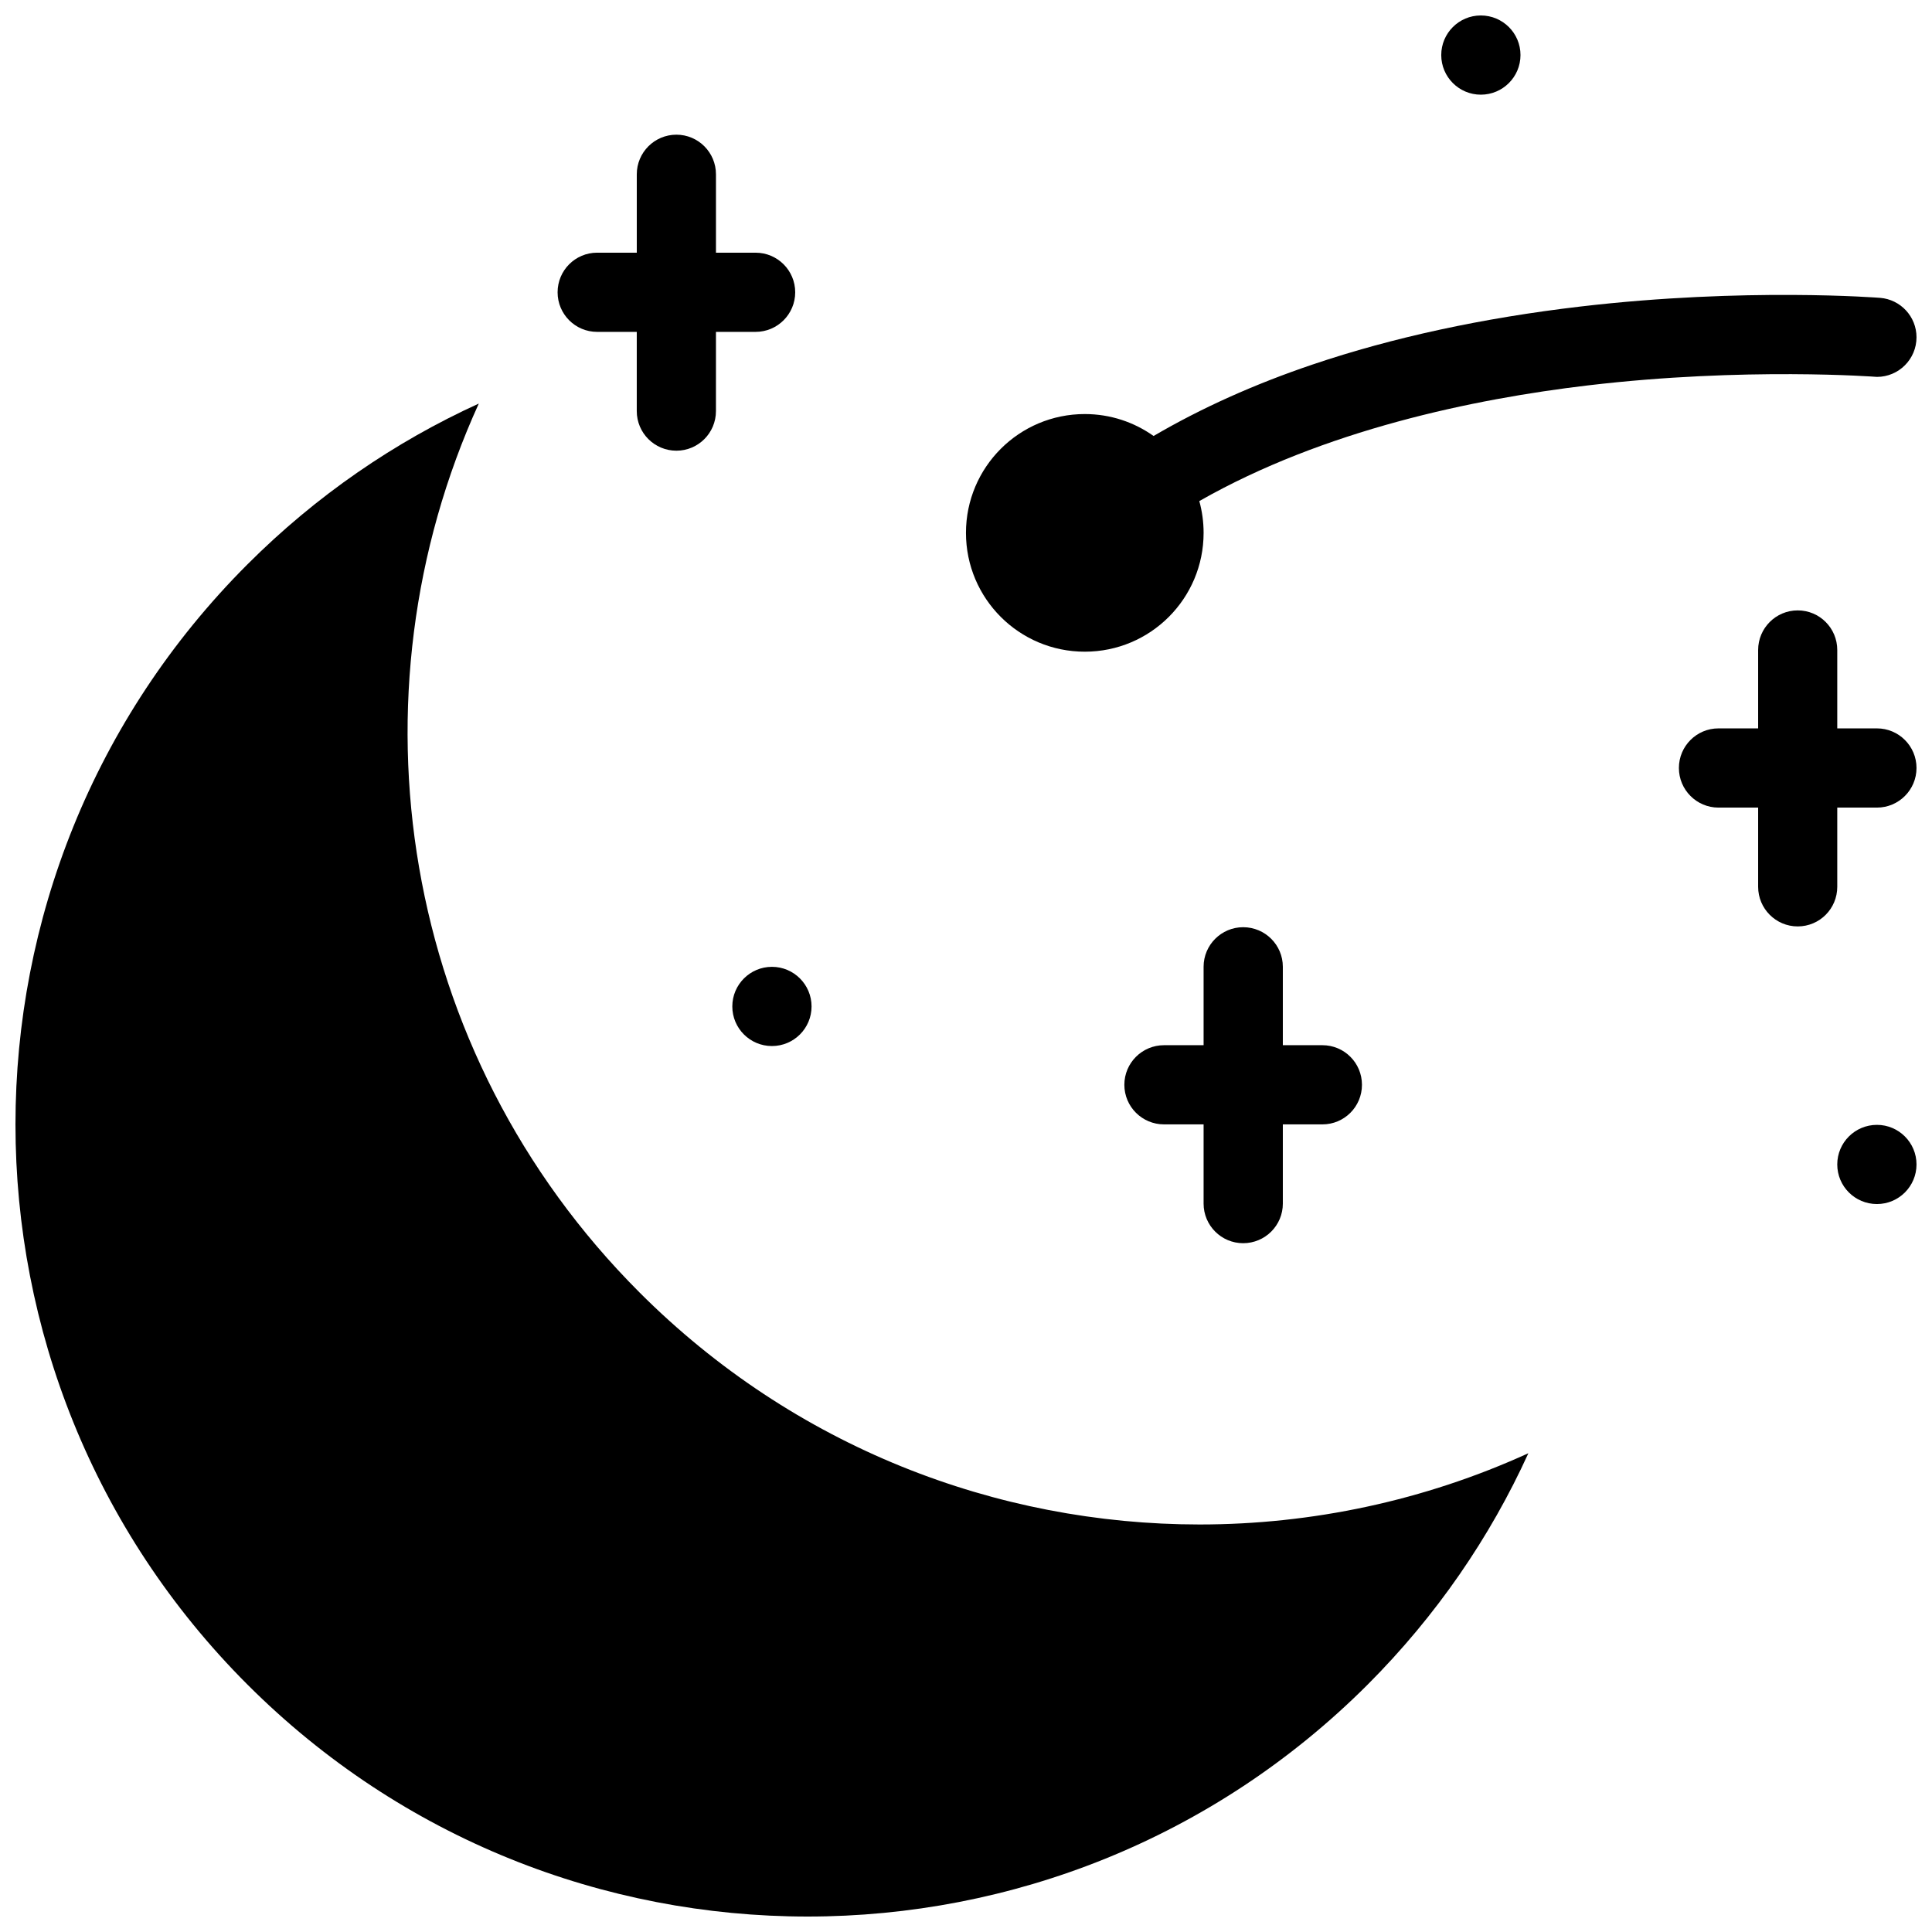<?xml version="1.0" encoding="UTF-8"?>
<!-- Uploaded to: SVG Repo, www.svgrepo.com, Generator: SVG Repo Mixer Tools -->
<svg width="800px" height="800px" version="1.1" viewBox="144 144 512 512" xmlns="http://www.w3.org/2000/svg">
 <defs>
  <clipPath id="e">
   <path d="m148.09 250h401.91v401.9h-401.91z"/>
  </clipPath>
  <clipPath id="d">
   <path d="m525 148.09h22v21.906h-22z"/>
  </clipPath>
  <clipPath id="c">
   <path d="m630 442h21.902v22h-21.902z"/>
  </clipPath>
  <clipPath id="b">
   <path d="m399 222h252.9v95h-252.9z"/>
  </clipPath>
  <clipPath id="a">
   <path d="m588 305h63.902v85h-63.902z"/>
  </clipPath>
 </defs>
 <path d="m302.25 231.95h10.5v20.996c0 5.797 4.703 10.492 10.5 10.492s10.484-4.695 10.484-10.492l0.004-20.996h10.5c5.797 0 10.5-4.695 10.5-10.492 0-5.797-4.703-10.492-10.5-10.492h-10.5v-20.773c0-5.797-4.691-10.5-10.484-10.5-5.797 0-10.5 4.703-10.5 10.5v20.77h-10.5c-5.797 0-10.484 4.695-10.484 10.492-0.004 5.797 4.684 10.496 10.48 10.496z"/>
 <path d="m473.45 389.72c-5.781 0-10.484 4.695-10.484 10.492v20.777h-10.484c-5.812 0-10.516 4.695-10.516 10.492s4.703 10.492 10.516 10.492h10.484v20.996c0 5.797 4.703 10.492 10.484 10.492 5.812 0 10.516-4.695 10.516-10.492v-20.996h10.484c5.812 0 10.484-4.695 10.484-10.492s-4.676-10.492-10.484-10.492h-10.484v-20.777c0-5.793-4.703-10.492-10.516-10.492z"/>
 <g clip-path="url(#e)">
  <path d="m313.49 486.52c-63.699-63.699-77.891-158.15-42.605-235.57-22.219 10.133-43.02 24.324-61.301 42.605-81.98 81.973-81.98 214.89 0 296.88 40.988 40.988 94.711 61.469 148.43 61.469s107.44-20.48 148.43-61.469c18.266-18.289 32.473-39.098 42.59-61.316-27.582 12.586-57.379 18.883-87.145 18.883-53.719-0.004-107.43-20.492-148.4-61.48z"/>
 </g>
 <path d="m338.07 410.72c0 5.797 4.703 10.492 10.5 10.492s10.5-4.695 10.5-10.492-4.703-10.5-10.5-10.5c-5.793 0-10.5 4.703-10.5 10.5z"/>
 <g clip-path="url(#d)">
  <path d="m536.43 169.09c5.812 0 10.516-4.703 10.516-10.5s-4.703-10.492-10.516-10.492c-5.781 0-10.484 4.695-10.484 10.492-0.004 5.793 4.703 10.5 10.484 10.5z"/>
 </g>
 <g clip-path="url(#c)">
  <path d="m641.41 442.1c-5.812 0-10.516 4.695-10.516 10.492s4.703 10.492 10.516 10.492c5.781 0 10.484-4.695 10.484-10.492 0-5.793-4.703-10.492-10.484-10.492z"/>
 </g>
 <g clip-path="url(#b)">
  <path d="m641.41 243.88c5.781 0 10.484-4.703 10.484-10.5 0-5.504-4.242-10.008-9.625-10.445 0 0-35.672-2.836-79.488 2.305-25.859 3.027-49.723 8.195-70.879 15.344-15.527 5.242-29.613 11.594-42.188 18.957-5.164-3.66-11.438-5.812-18.234-5.812-17.406 0-31.488 14.098-31.488 31.488 0 17.391 14.082 31.488 31.488 31.488s31.488-14.098 31.488-31.488c0-2.922-0.398-5.742-1.137-8.426 33.023-18.828 72.723-27.074 102.98-30.656 41.695-4.938 76.598-2.254 76.598-2.254z"/>
 </g>
 <g clip-path="url(#a)">
  <path d="m641.41 337.03h-10.516v-20.77c0-5.797-4.676-10.5-10.484-10.5-5.781 0-10.484 4.703-10.484 10.5v20.77h-10.516c-5.781 0-10.484 4.695-10.484 10.492s4.703 10.5 10.484 10.5h10.516v20.988c0 5.797 4.703 10.5 10.484 10.5 5.812 0 10.484-4.703 10.484-10.5v-20.988h10.516c5.781 0 10.484-4.703 10.484-10.5s-4.703-10.492-10.484-10.492z"/>
 </g>
</svg>